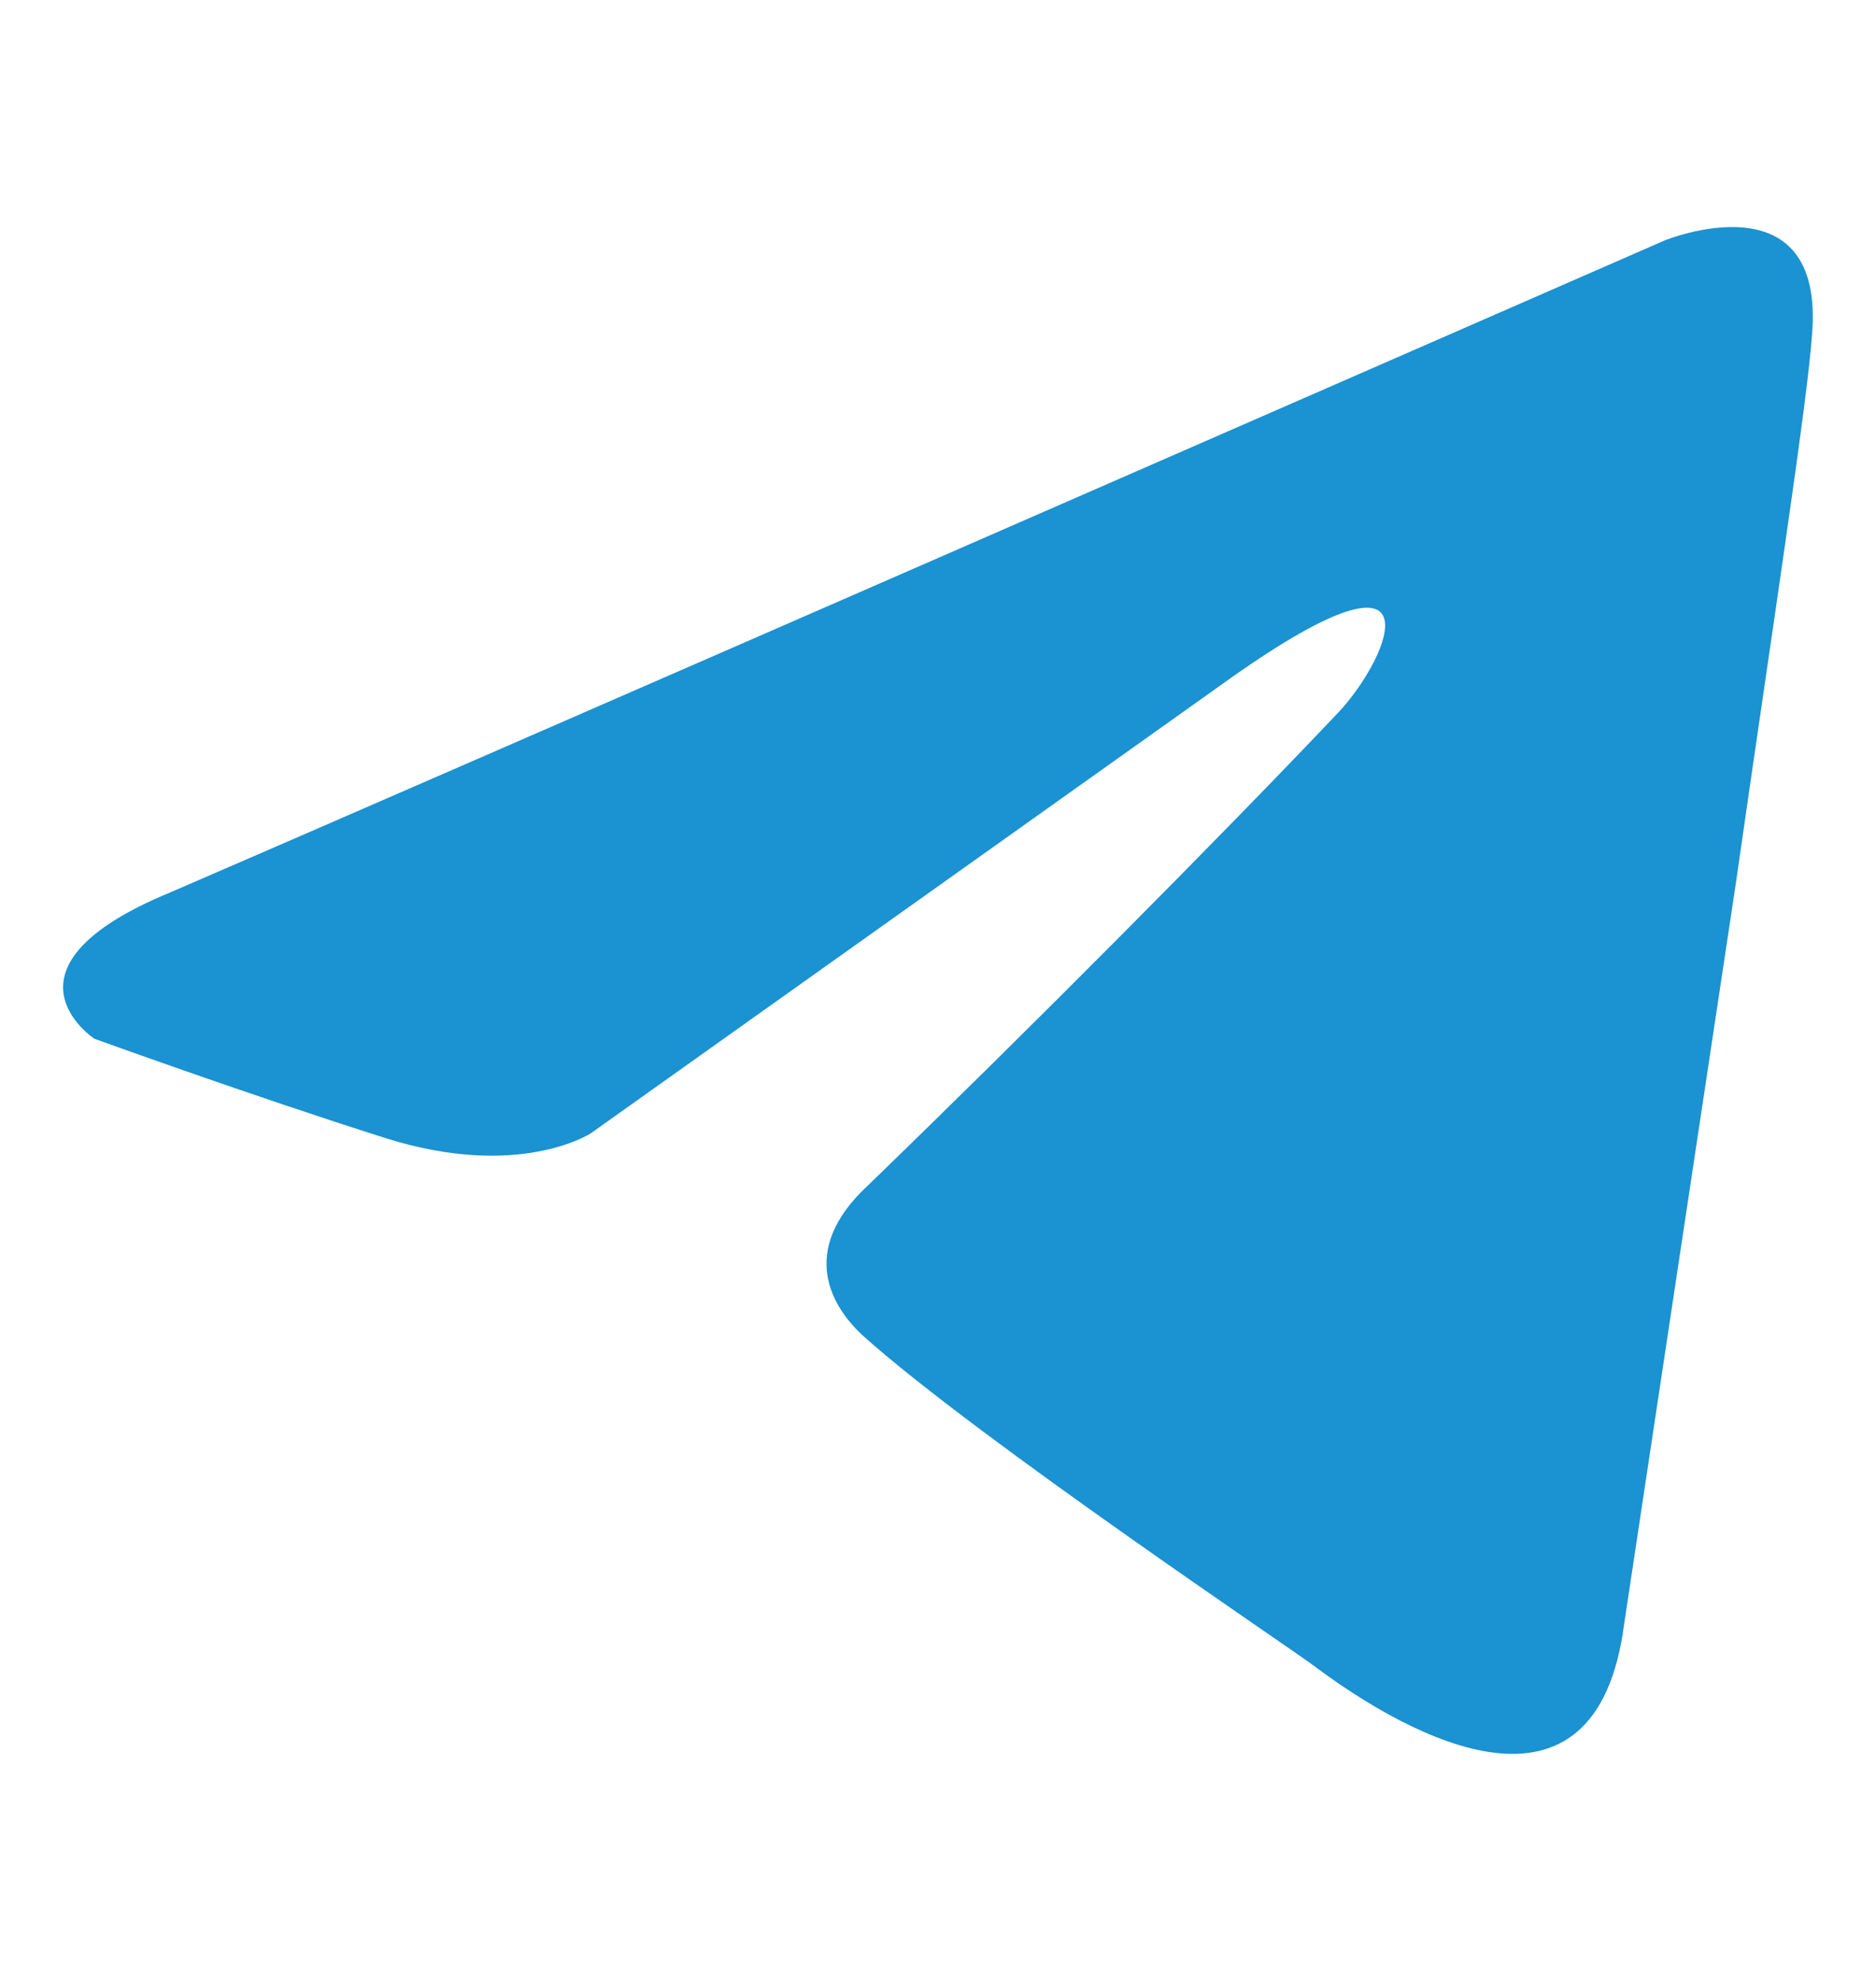 <?xml version="1.0" encoding="UTF-8"?> <svg xmlns="http://www.w3.org/2000/svg" width="18" height="19" viewBox="0 0 18 19" fill="none"><path d="M15.97 2.307C13.755 3.275 4.259 7.427 1.635 8.559C-0.125 9.284 0.905 9.963 0.905 9.963C0.905 9.963 2.407 10.507 3.695 10.915C4.982 11.322 5.669 10.87 5.669 10.87L11.721 6.566C13.867 5.025 13.352 6.294 12.837 6.838C11.721 8.016 9.875 9.873 8.33 11.368C7.643 12.002 7.987 12.546 8.287 12.818C9.403 13.814 12.45 15.853 12.622 15.989C13.529 16.666 15.312 17.642 15.583 15.581L16.656 8.468C17 6.067 17.343 3.847 17.386 3.213C17.515 1.673 15.97 2.307 15.97 2.307Z" fill="#1B92D1"></path></svg> 